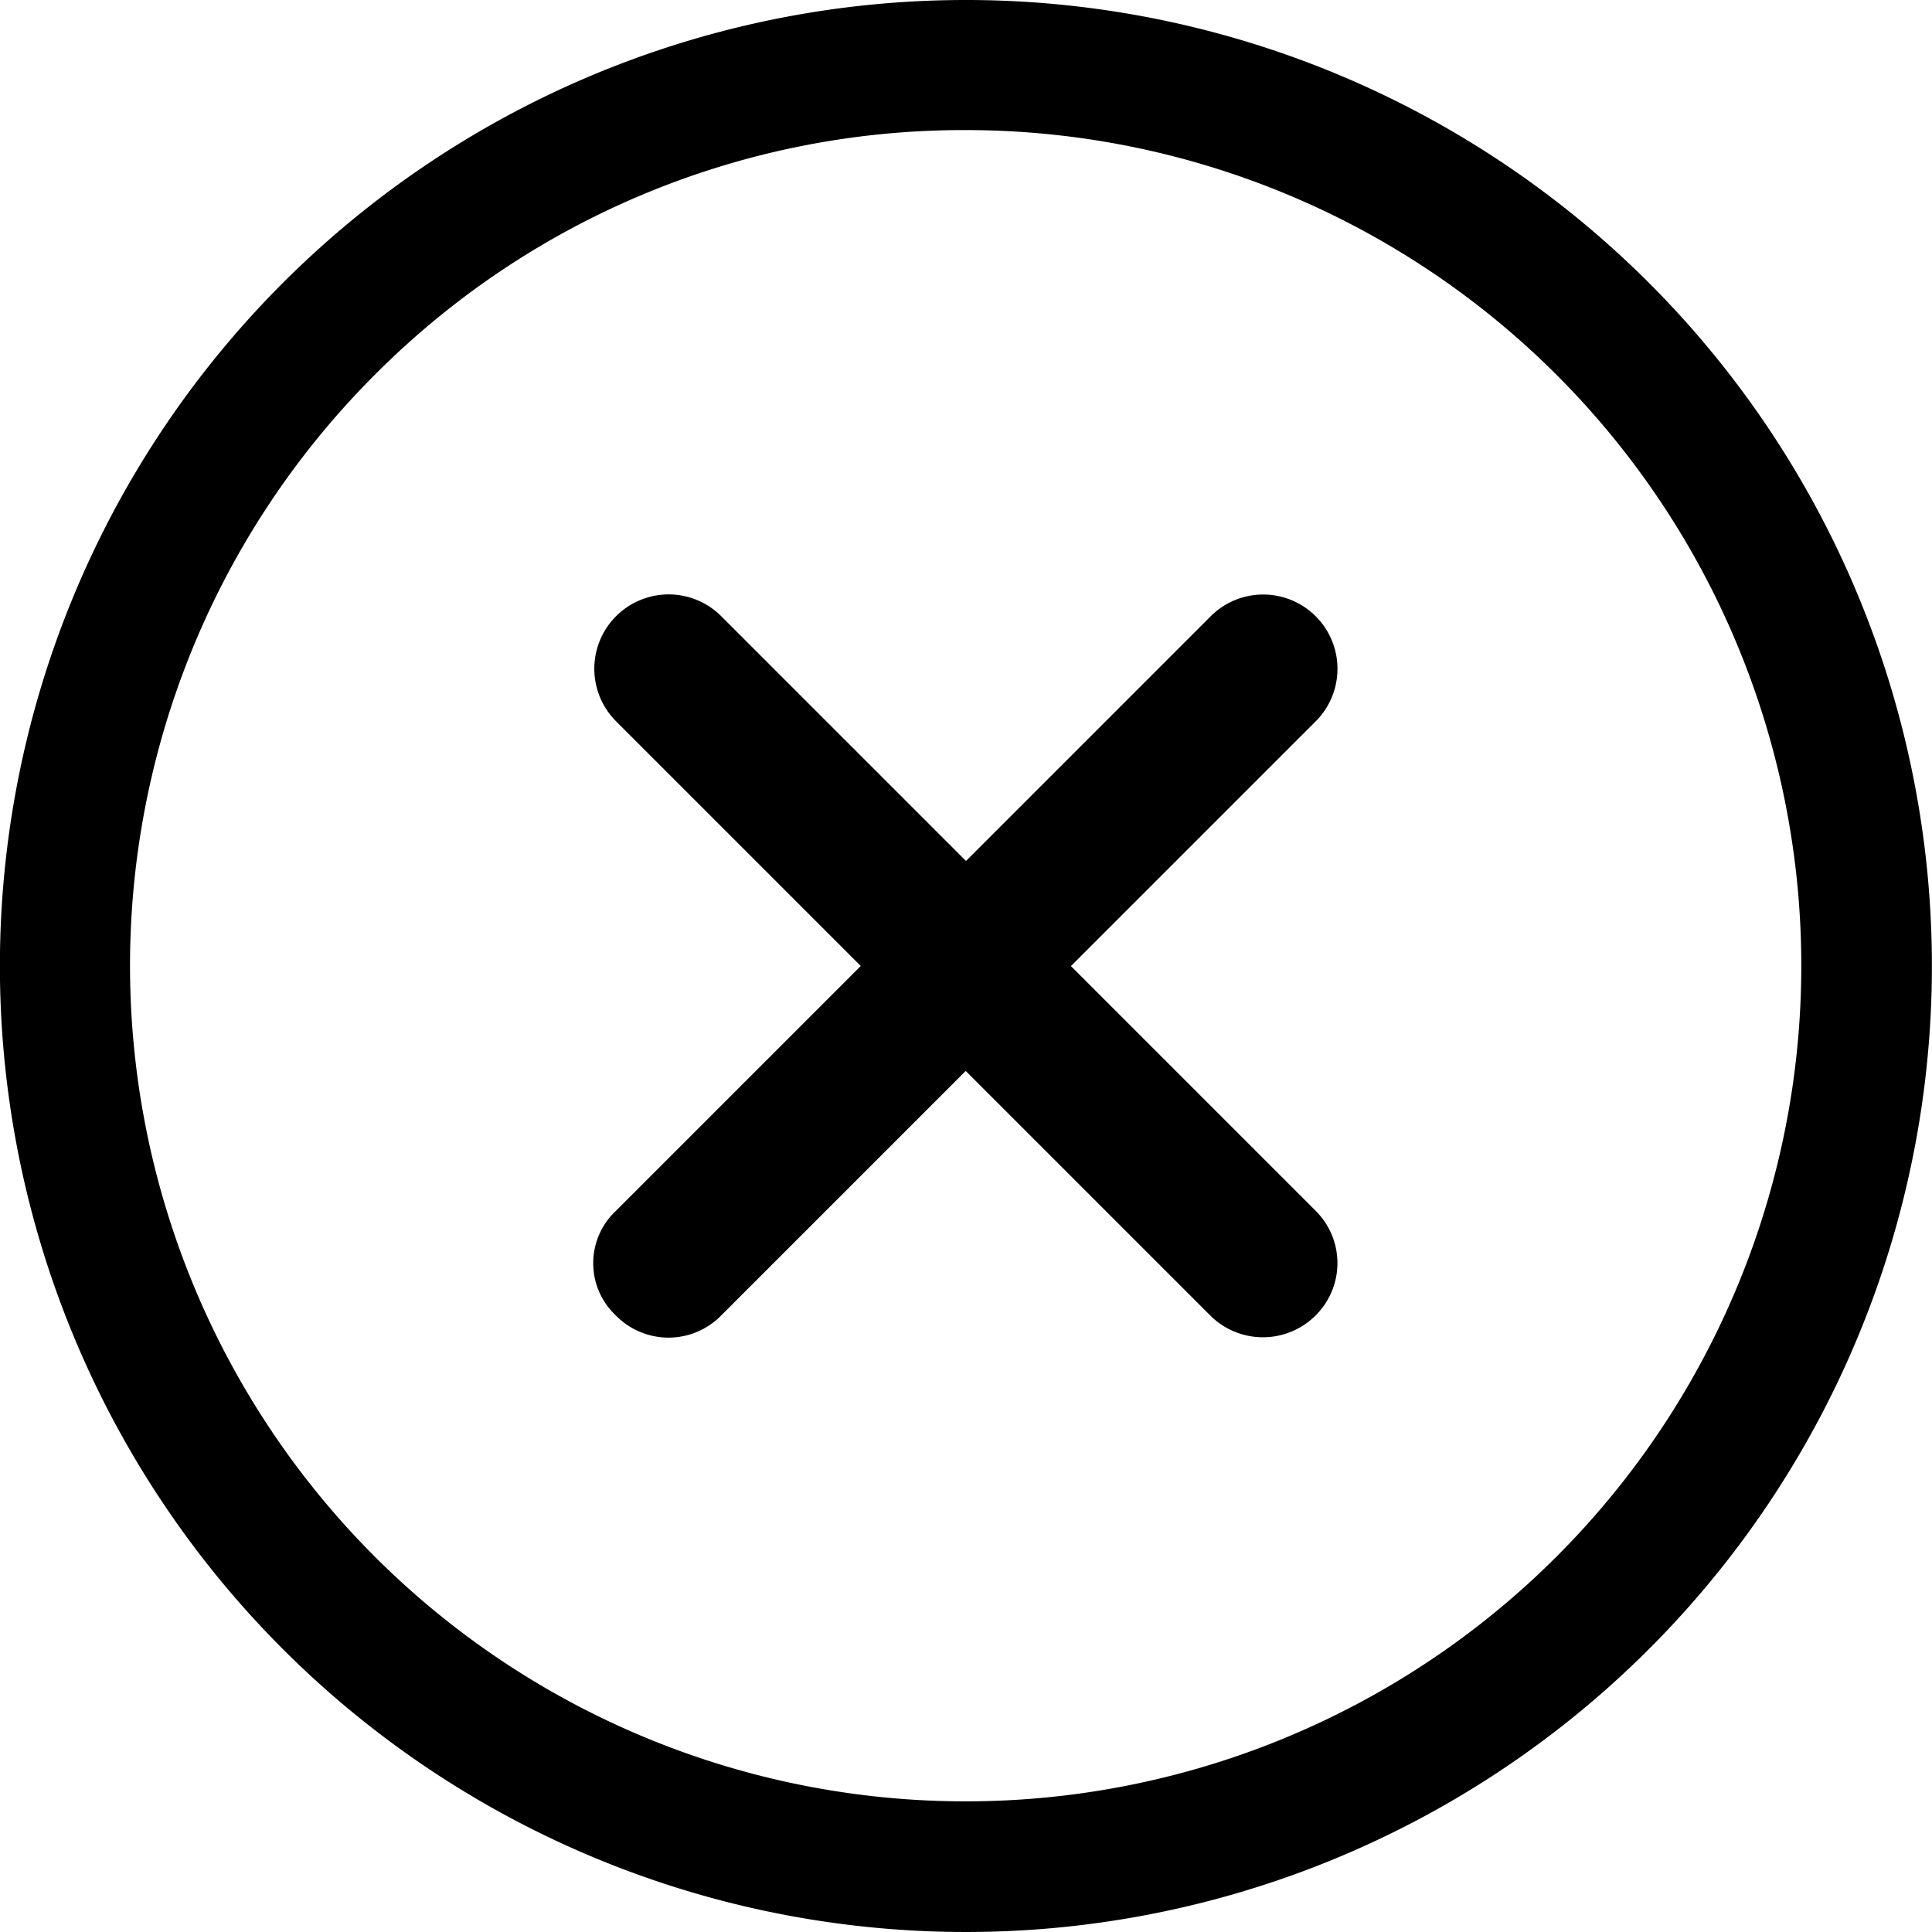 <svg xmlns="http://www.w3.org/2000/svg" width="20.526" height="20.526" viewBox="0 0 20.526 20.526">
  <g id="Icon_ionic-ios-close-circle-outline" data-name="Icon ionic-ios-close-circle-outline" transform="translate(-3.375 -3.375)">
    <path id="Path_541" data-name="Path 541" d="M20.033,18.917l-2.6-2.6,2.6-2.6A.789.789,0,0,0,18.918,12.6l-2.6,2.6-2.6-2.6A.789.789,0,0,0,12.6,13.716l2.6,2.6-2.6,2.6a.762.762,0,0,0,0,1.115.783.783,0,0,0,1.115,0l2.6-2.6,2.6,2.6a.792.792,0,0,0,1.115,0A.783.783,0,0,0,20.033,18.917Z" transform="translate(-2.68 -2.678)"/>
    <path id="Path_542" data-name="Path 542" d="M13.638,4.757a8.878,8.878,0,1,1-6.281,2.6,8.823,8.823,0,0,1,6.281-2.6m0-1.382A10.263,10.263,0,1,0,23.9,13.638,10.262,10.262,0,0,0,13.638,3.375Z" transform="translate(0 0)"/>
  </g>
</svg>
